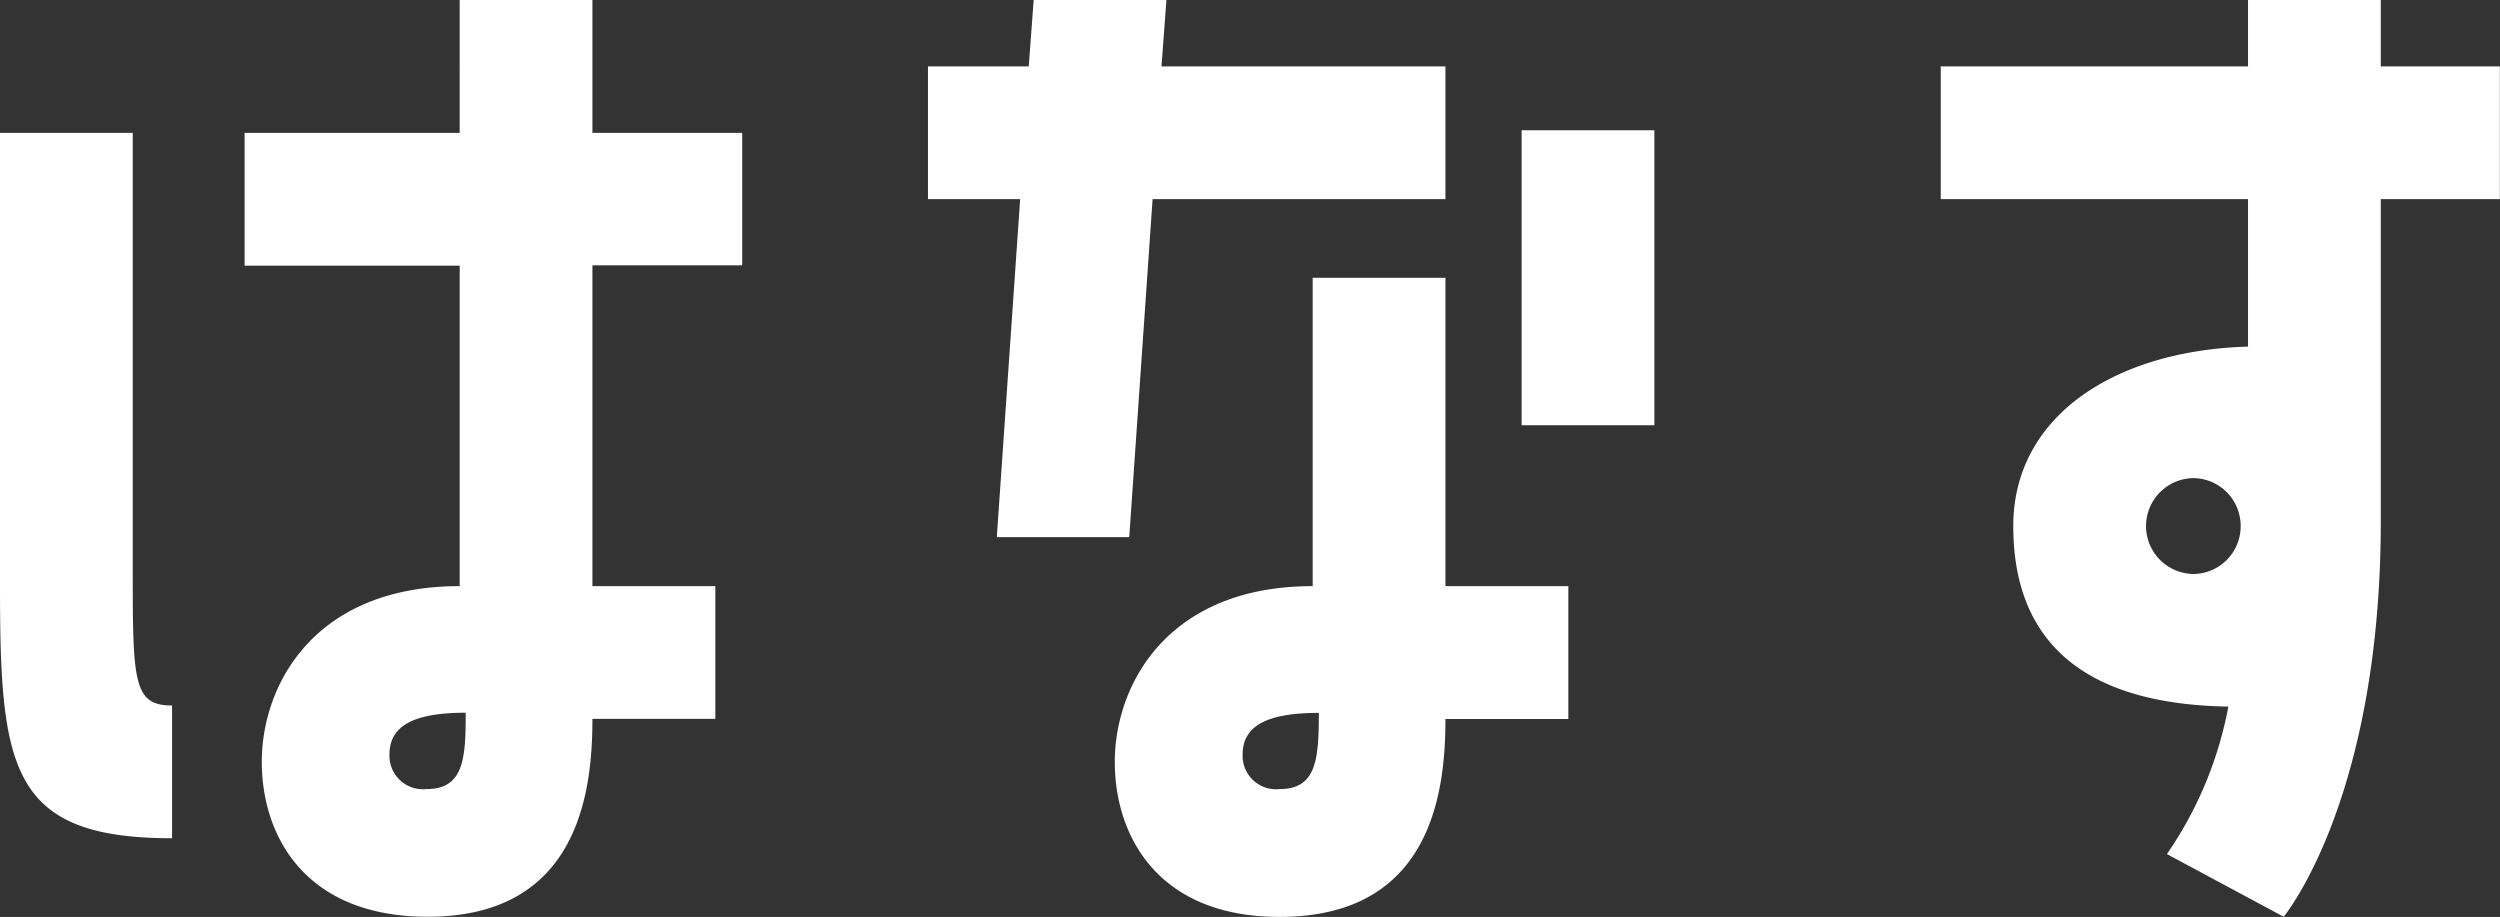 <svg xmlns="http://www.w3.org/2000/svg" width="65.088" height="23.872" viewBox="0 0 65.088 23.872"><rect x="0" y="0" width="65.088" height="23.872" fill="#333333" stroke="none"/><defs><style>.a{fill:#fff;}</style></defs><path class="a" d="M-18.176-21.76h-3.456V-18.3h-5.6v3.456h5.6V-6.5c-3.776,0-5.152,2.56-5.152,4.576,0,1.92,1.12,4.032,4.32,4.032,3.936,0,4.288-3.264,4.288-5.152h3.2V-6.5h-3.2v-8.352h3.9V-18.3h-3.9ZM-29.12-3.392c-1.024,0-1.024-.64-1.024-3.648V-18.3H-33.6V-6.528c0,4.768.256,6.592,4.48,6.592ZM-22.5-1.216a.871.871,0,0,1-.96-.9c0-.736.608-1.088,1.984-1.088C-21.472-1.984-21.536-1.216-22.5-1.216Zm18.3-6.56.608-8.8H4.032v-3.456H-3.36l.128-1.728H-6.688l-.128,1.728H-9.44v3.456h2.4l-.608,8.8ZM6.016-18.368v7.68H9.472v-7.68Zm-1.984,3.84H.576V-6.5C-3.2-6.5-4.576-3.936-4.576-1.92c0,1.92,1.12,4.032,4.288,4.032,3.968,0,4.32-3.264,4.32-5.152h3.2V-6.5h-3.2ZM-.288-1.216a.871.871,0,0,1-.96-.9C-1.248-2.848-.64-3.2.736-3.2.736-1.984.672-1.216-.288-1.216Zm25.216-11.52c-3.488.1-6.112,1.824-6.112,4.672,0,2.976,1.792,4.64,5.6,4.7a10.007,10.007,0,0,1-1.6,3.84l3.04,1.632s2.528-3.04,2.528-10.3v-8.384h3.1v-3.456h-3.1V-21.76H24.928v1.728h-8v3.456h8ZM23.52-6.816a1.25,1.25,0,0,1-1.248-1.248A1.25,1.25,0,0,1,23.52-9.312a1.243,1.243,0,0,1,1.216,1.248A1.243,1.243,0,0,1,23.52-6.816Z" transform="translate(33.6 21.76)"/></svg>